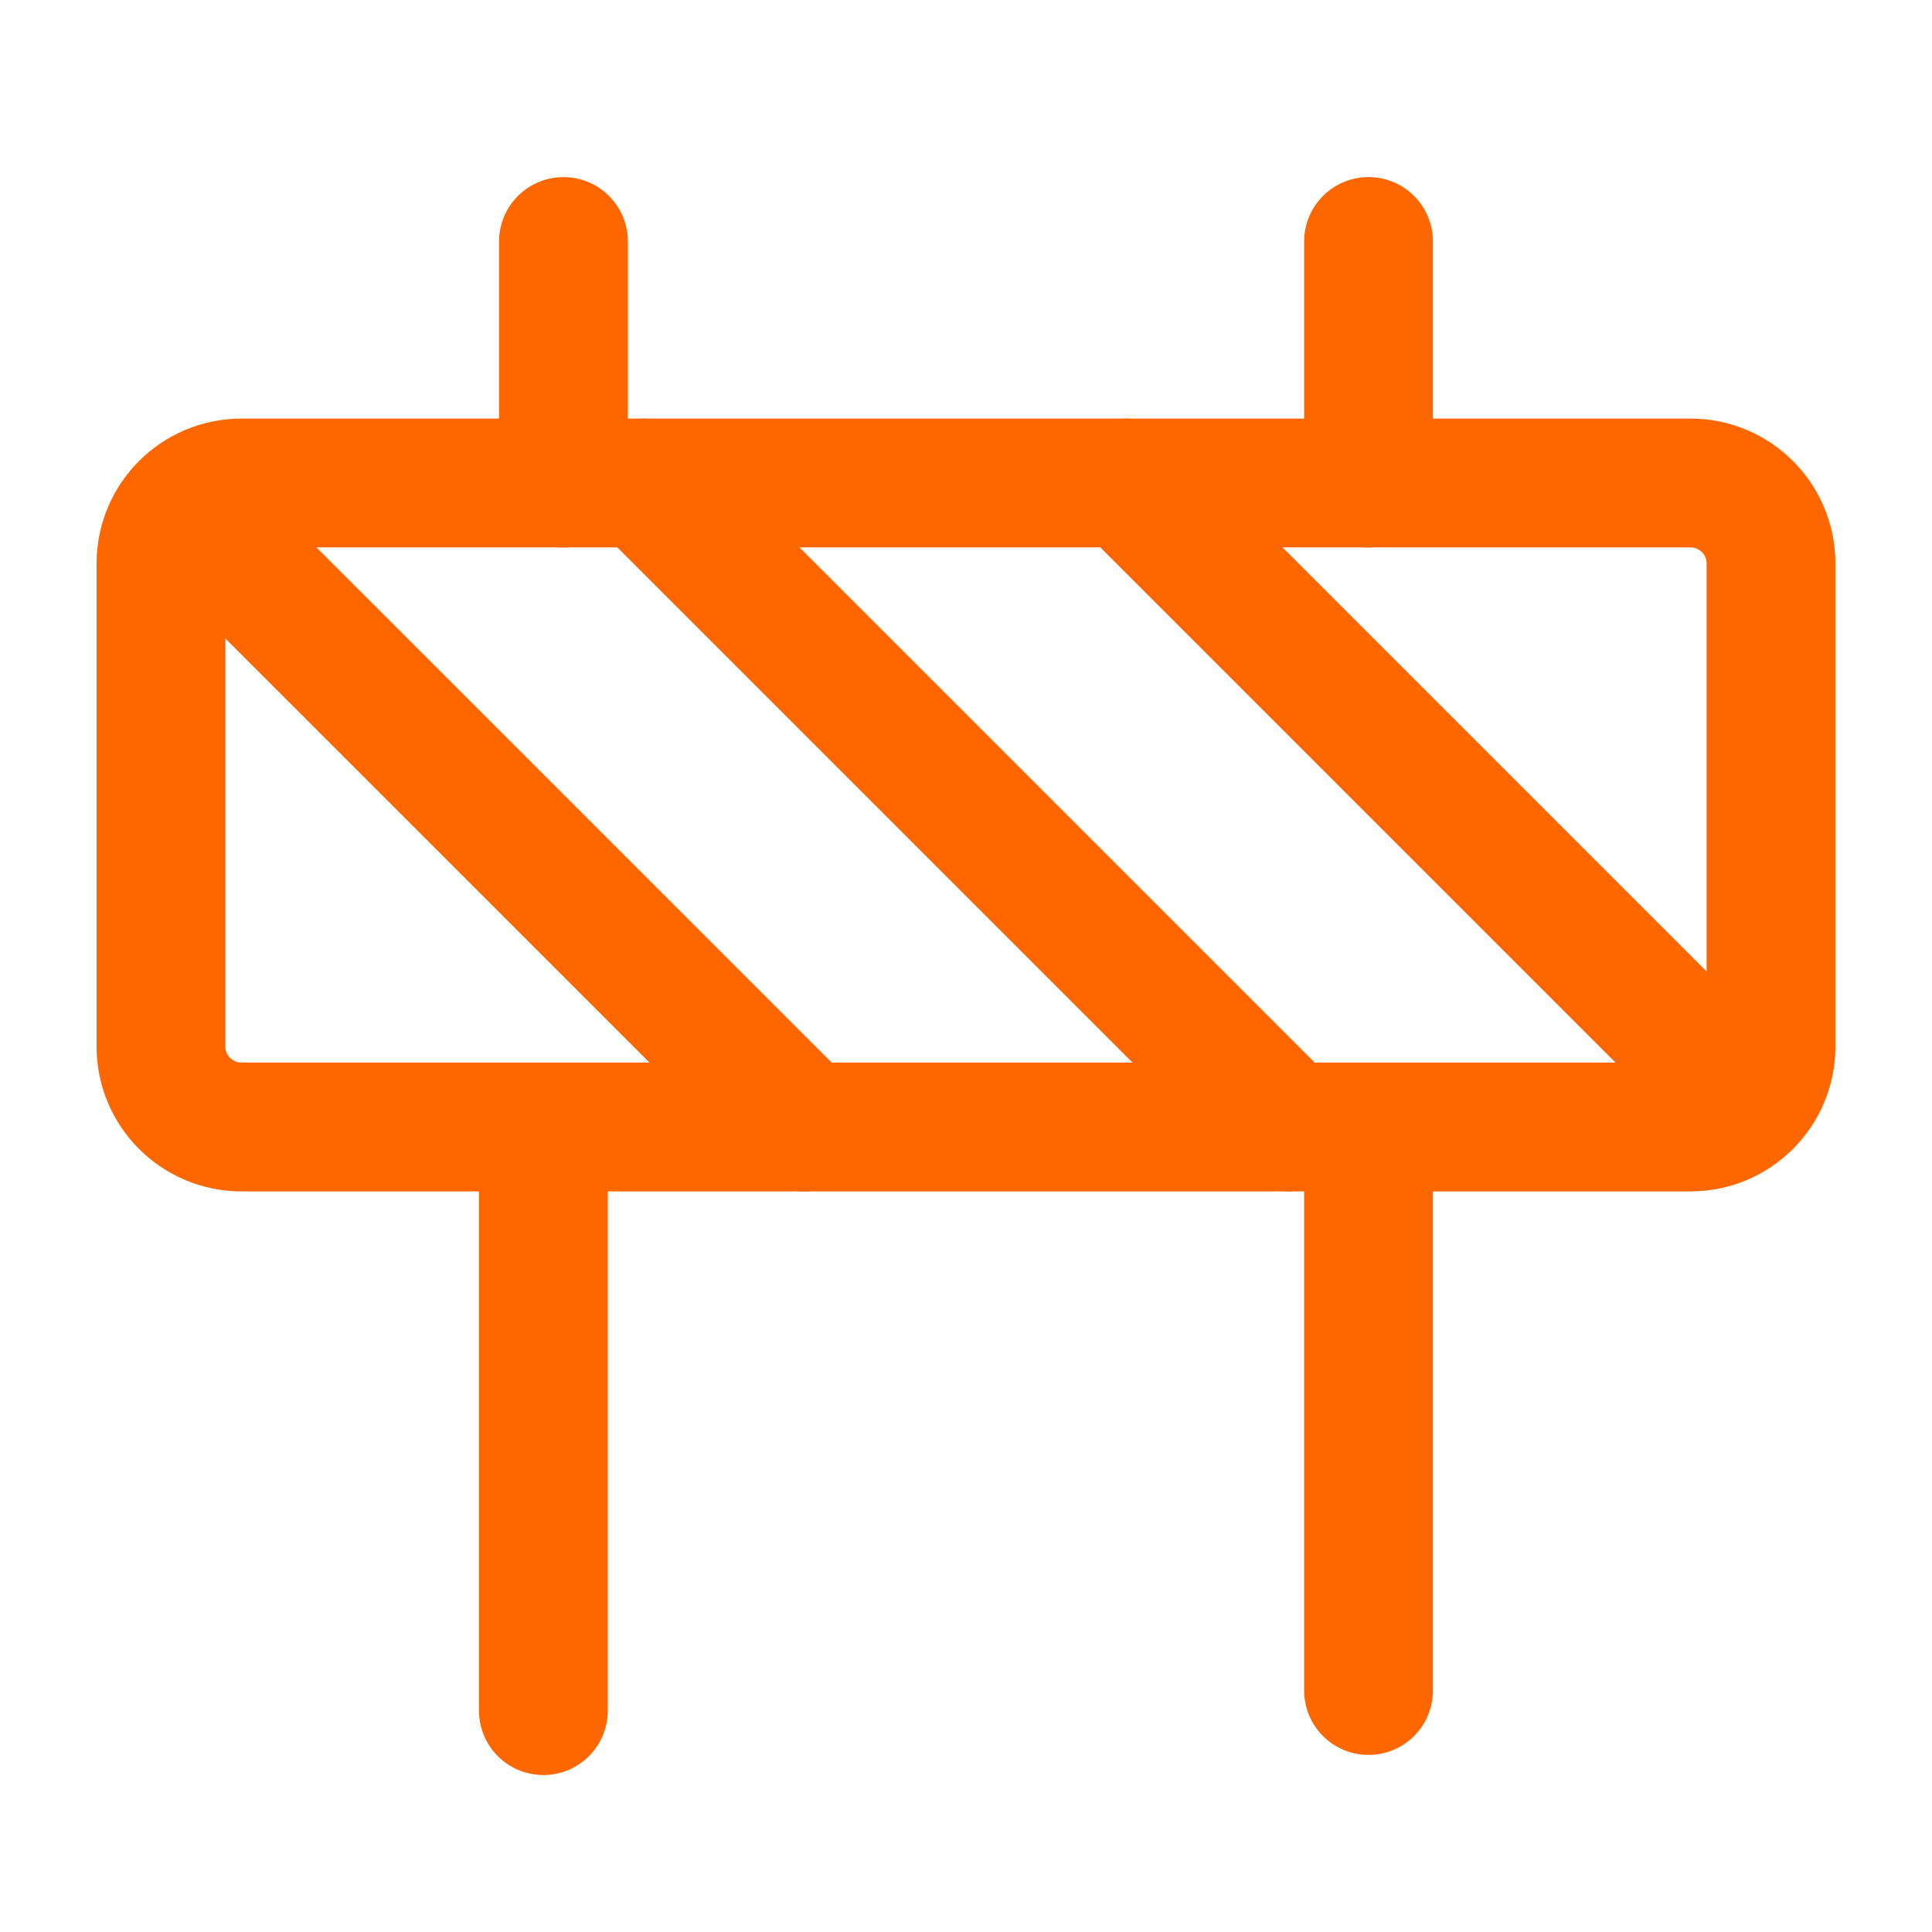 <svg width="40" height="40" viewBox="0 0 40 40" fill="none" xmlns="http://www.w3.org/2000/svg">
<path d="M35 10H5C4.08 10 3.333 10.746 3.333 11.667V21.667C3.333 22.587 4.08 23.333 5 23.333H35C35.921 23.333 36.667 22.587 36.667 21.667V11.667C36.667 10.746 35.921 10 35 10Z" stroke="#FE6600" stroke-width="2.667" stroke-linecap="round" stroke-linejoin="round"/>
<path d="M28.334 23.333V35" stroke="#FE6600" stroke-width="2.667" stroke-linecap="round" stroke-linejoin="round"/>
<path d="M11.25 23.75V35.417" stroke="#FE6600" stroke-width="2.667" stroke-linecap="round" stroke-linejoin="round"/>
<path d="M28.334 5V10" stroke="#FE6600" stroke-width="2.667" stroke-linecap="round" stroke-linejoin="round"/>
<path d="M11.666 5V10" stroke="#FE6600" stroke-width="2.667" stroke-linecap="round" stroke-linejoin="round"/>
<path d="M16.667 23.333L3.833 10.5" stroke="#FE6600" stroke-width="2.667" stroke-linecap="round" stroke-linejoin="round"/>
<path d="M23.334 10L36.167 22.833" stroke="#FE6600" stroke-width="2.667" stroke-linecap="round" stroke-linejoin="round"/>
<path d="M13.334 10L26.667 23.333" stroke="#FE6600" stroke-width="2.667" stroke-linecap="round" stroke-linejoin="round"/>
</svg>
